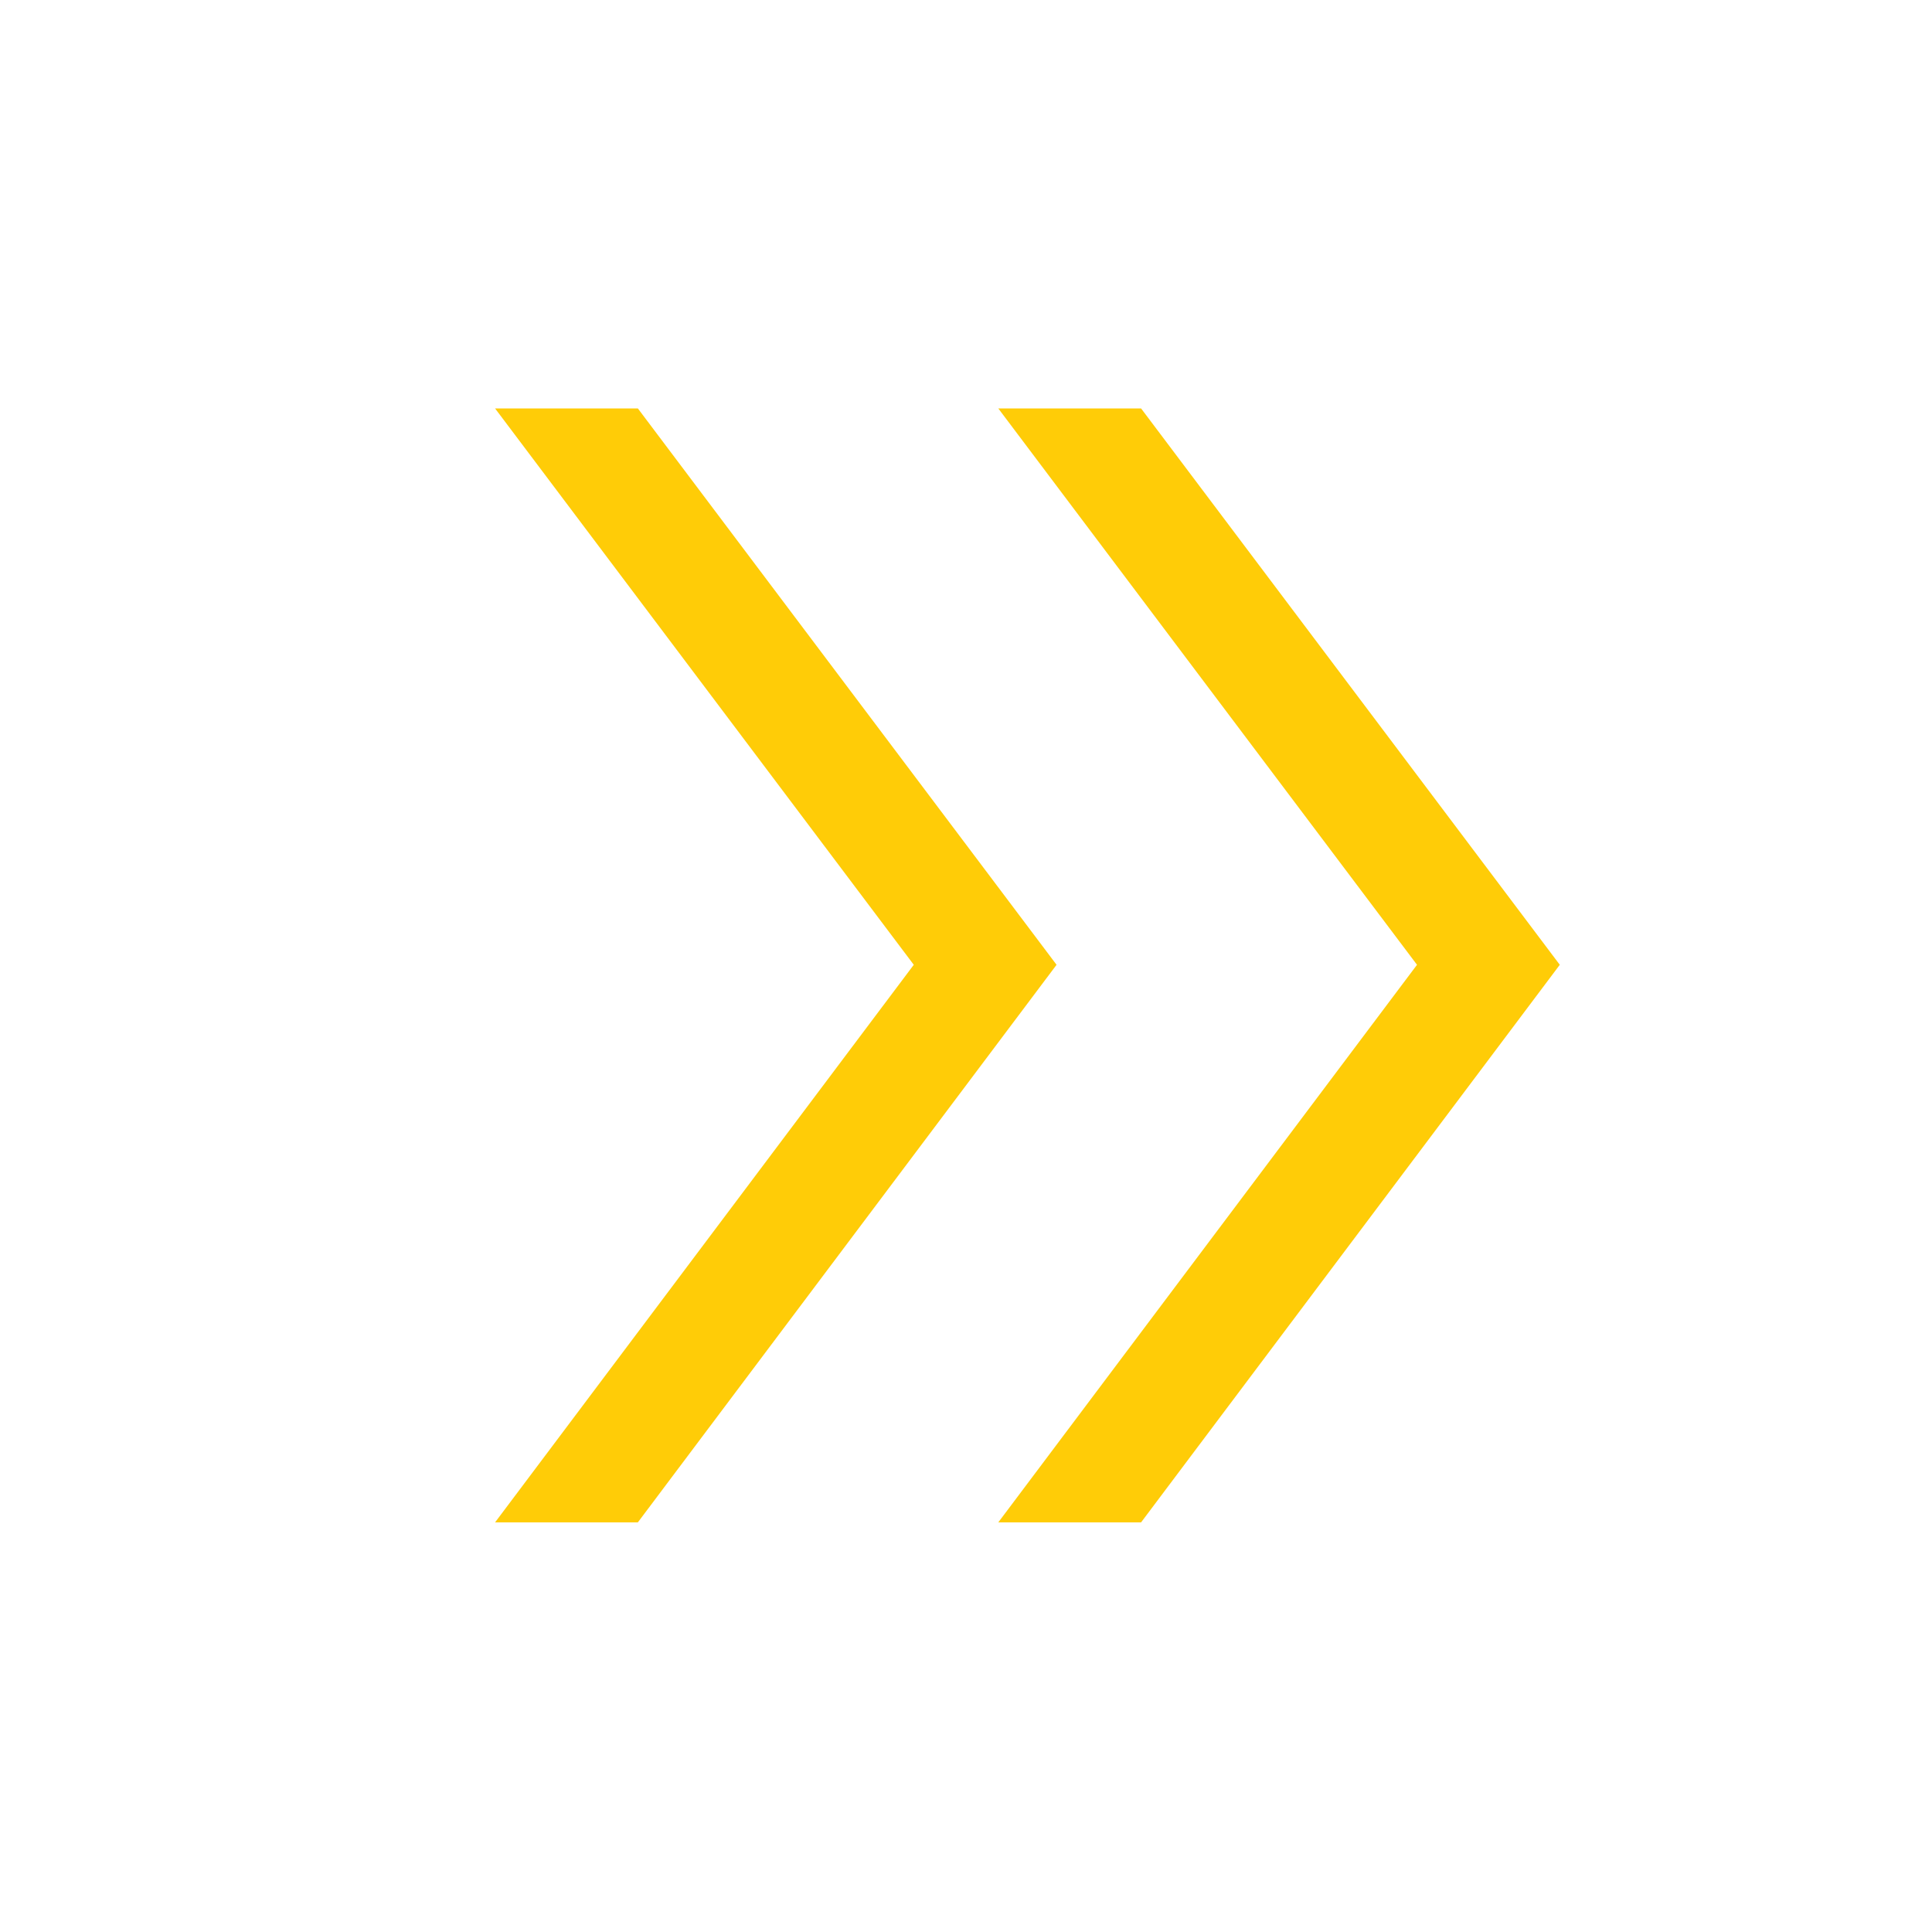 <?xml version="1.0" encoding="UTF-8"?>
<svg id="Layer_1" data-name="Layer 1" xmlns="http://www.w3.org/2000/svg" xmlns:xlink="http://www.w3.org/1999/xlink" viewBox="0 0 64 64">
  <defs>
    <style>
      .cls-1 {
        fill: #ffcc07;
      }

      .cls-1, .cls-2 {
        stroke-width: 0px;
      }

      .cls-3 {
        mask: url(#mask);
      }

      .cls-2 {
        fill: #c5fb67;
      }
    </style>
    <mask id="mask" x="0" y="0" width="64" height="64" maskUnits="userSpaceOnUse">
      <g id="mask0_1101_242" data-name="mask0 1101 242">
        <rect class="cls-2" width="64" height="64"/>
      </g>
    </mask>
  </defs>
  <g class="cls-3">
    <path class="cls-1" d="m16.4,50.43l13.87-18.47-13.87-18.43h4.73l13.87,18.43-13.87,18.47h-4.73Zm16.67,0l13.87-18.47-13.87-18.43h4.73l13.87,18.43-13.87,18.47h-4.73Z"/>
  </g>
</svg>